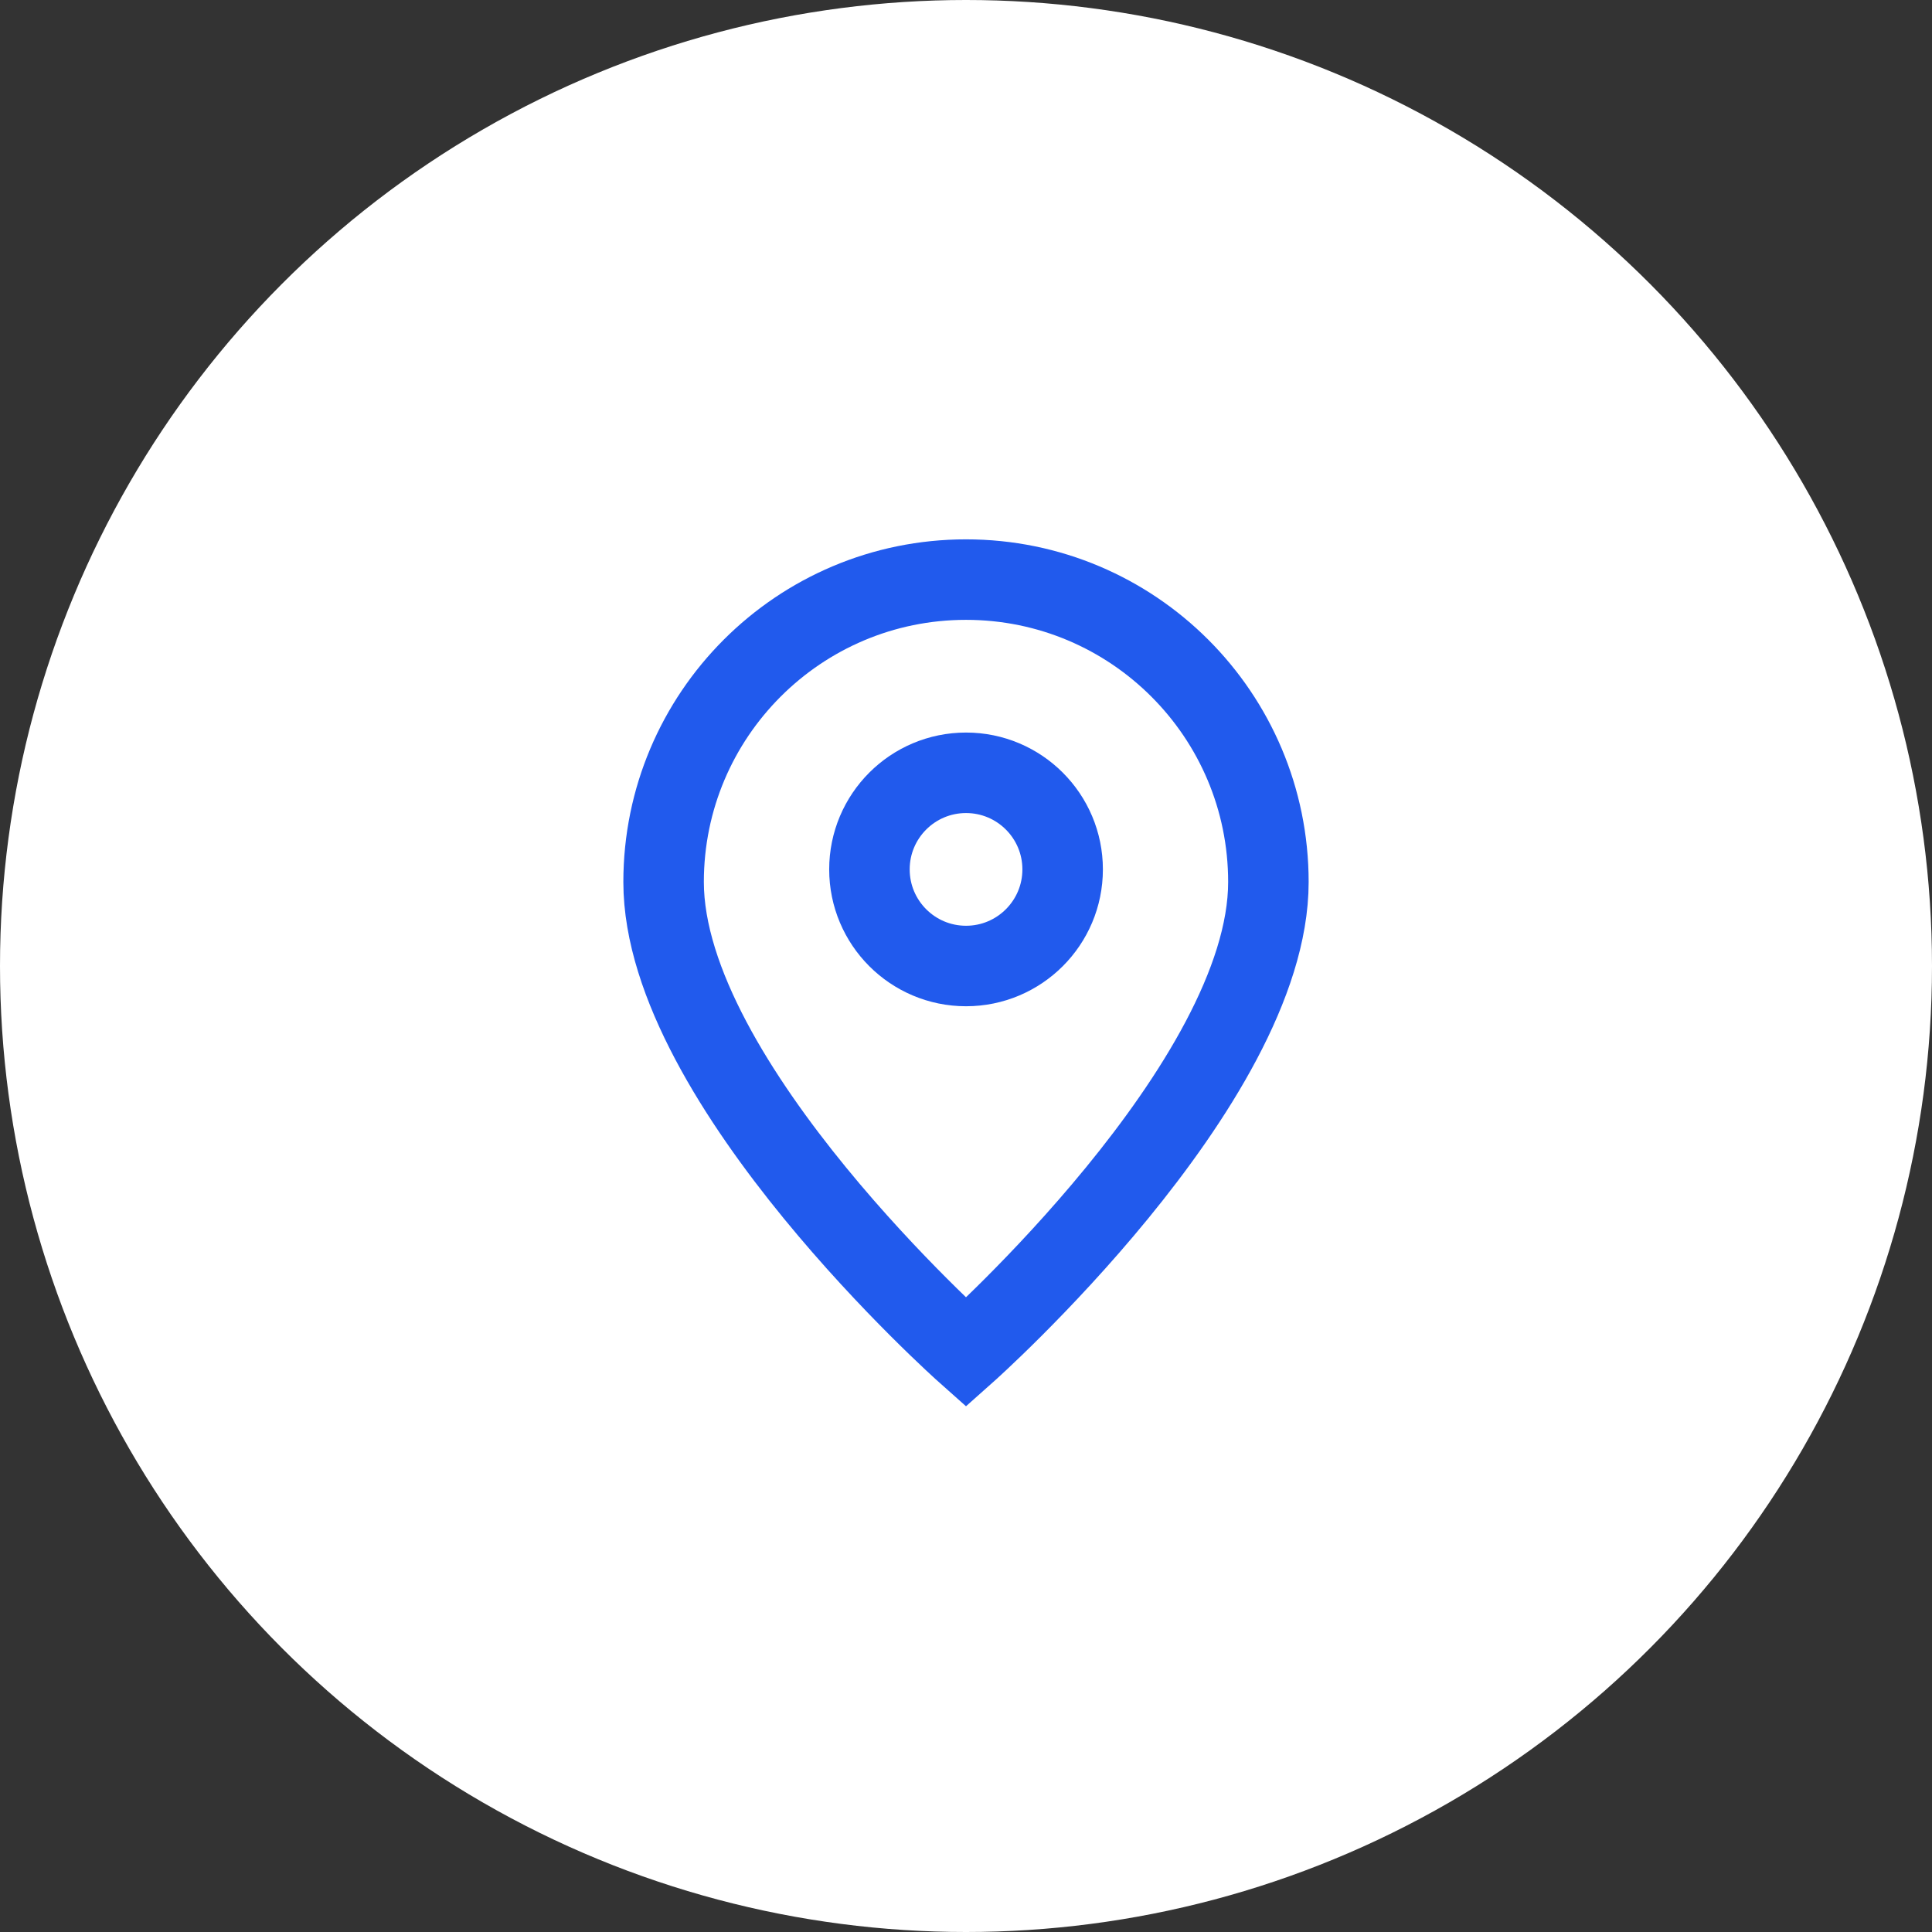 <?xml version="1.0" encoding="UTF-8"?> <svg xmlns="http://www.w3.org/2000/svg" width="48" height="48" viewBox="0 0 48 48" fill="none"><rect x="0" y="0" width="48" height="48" fill="#333333" stroke="none"/> <circle cx="24" cy="24" r="24" fill="white"></circle> <path d="M24 33.6C24 33.6 31.513 26.922 31.513 21.913C31.513 17.764 28.15 14.4 24 14.4C19.851 14.4 16.487 17.764 16.487 21.913C16.487 26.922 24 33.6 24 33.6Z" stroke="#215AED" stroke-width="2"></path> <path d="M26.401 21.6C26.401 22.925 25.326 24 24.001 24C22.675 24 21.601 22.925 21.601 21.6C21.601 20.275 22.675 19.2 24.001 19.2C25.326 19.2 26.401 20.275 26.401 21.6Z" stroke="#215AED" stroke-width="2"></path> </svg> 